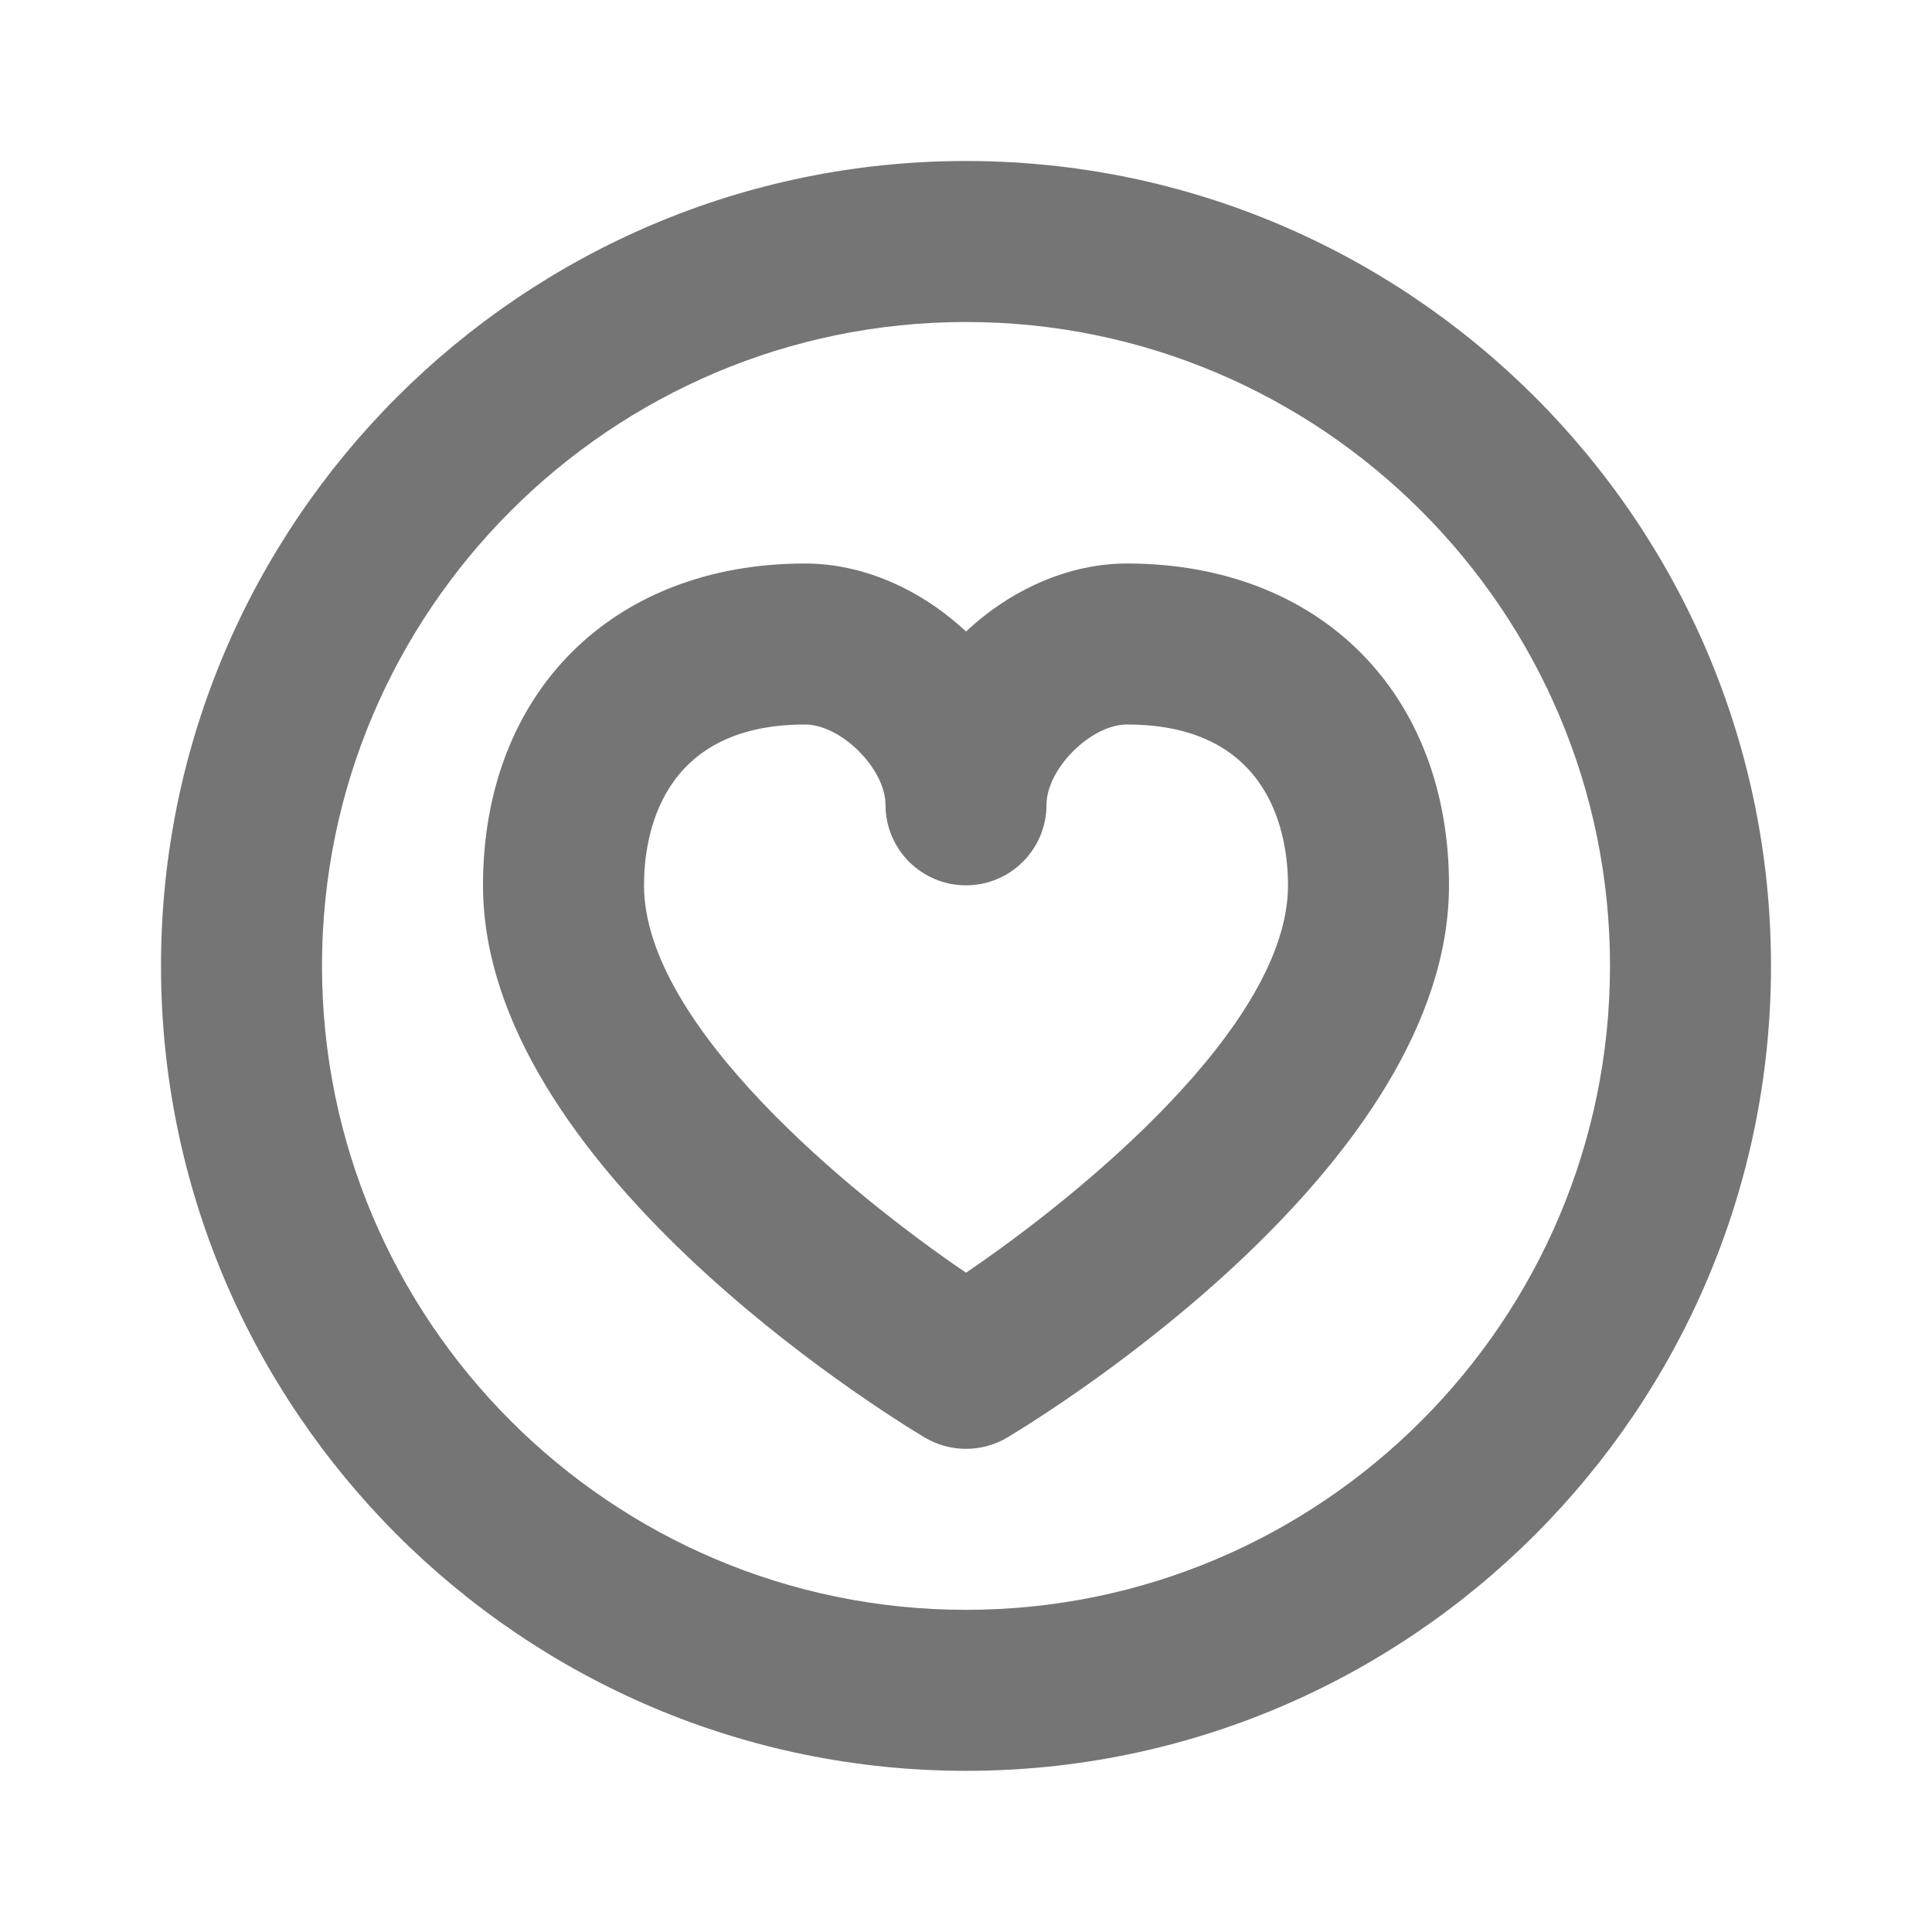 <?xml version="1.0" encoding="utf-8"?>
<!-- Generator: Adobe Illustrator 16.0.0, SVG Export Plug-In . SVG Version: 6.00 Build 0)  -->
<!DOCTYPE svg PUBLIC "-//W3C//DTD SVG 1.1//EN" "http://www.w3.org/Graphics/SVG/1.1/DTD/svg11.dtd">
<svg version="1.1" xmlns="http://www.w3.org/2000/svg" xmlns:xlink="http://www.w3.org/1999/xlink" x="0px" y="0px" width="24px"
	 height="24px" viewBox="0 0 24 24" enable-background="new 0 0 24 24" xml:space="preserve">
<g id="Frames-24px">
	<rect fill="none" width="24" height="24"/>
</g>
<g id="Outline">
	<g>
		<g>
			<path fill="#757575" d="M12,21.998c-5.514,0-10-4.486-10-10C2,6.486,6.486,2,12,2s10,4.486,10,9.998
				C22,17.512,17.514,21.998,12,21.998z M12,4c-4.411,0-8,3.588-8,7.998c0,4.412,3.589,8,8,8s8-3.588,8-8C20,7.588,16.411,4,12,4z"
				/>
		</g>
		<g>
			<path fill="#757575" d="M12,17.998c-0.178,0-0.356-0.047-0.515-0.142C10.924,17.519,6,14.464,6,10.998C6,8.607,7.607,7,10,7
				c0.735,0,1.452,0.332,2,0.845C12.548,7.332,13.265,7,14,7c2.393,0,4,1.607,4,3.998c0,3.467-4.924,6.521-5.485,6.858
				C12.356,17.951,12.178,17.998,12,17.998z M10,9c-1.805,0-2,1.398-2,1.998c0,1.739,2.578,3.846,4,4.812
				c1.422-0.965,4-3.073,4-4.812C16,10.398,15.805,9,14,9c-0.449,0-1,0.551-1,0.998c0,0.552-0.448,1-1,1s-1-0.448-1-1
				C11,9.551,10.449,9,10,9z"/>
		</g>
	</g>
</g>
</svg>
